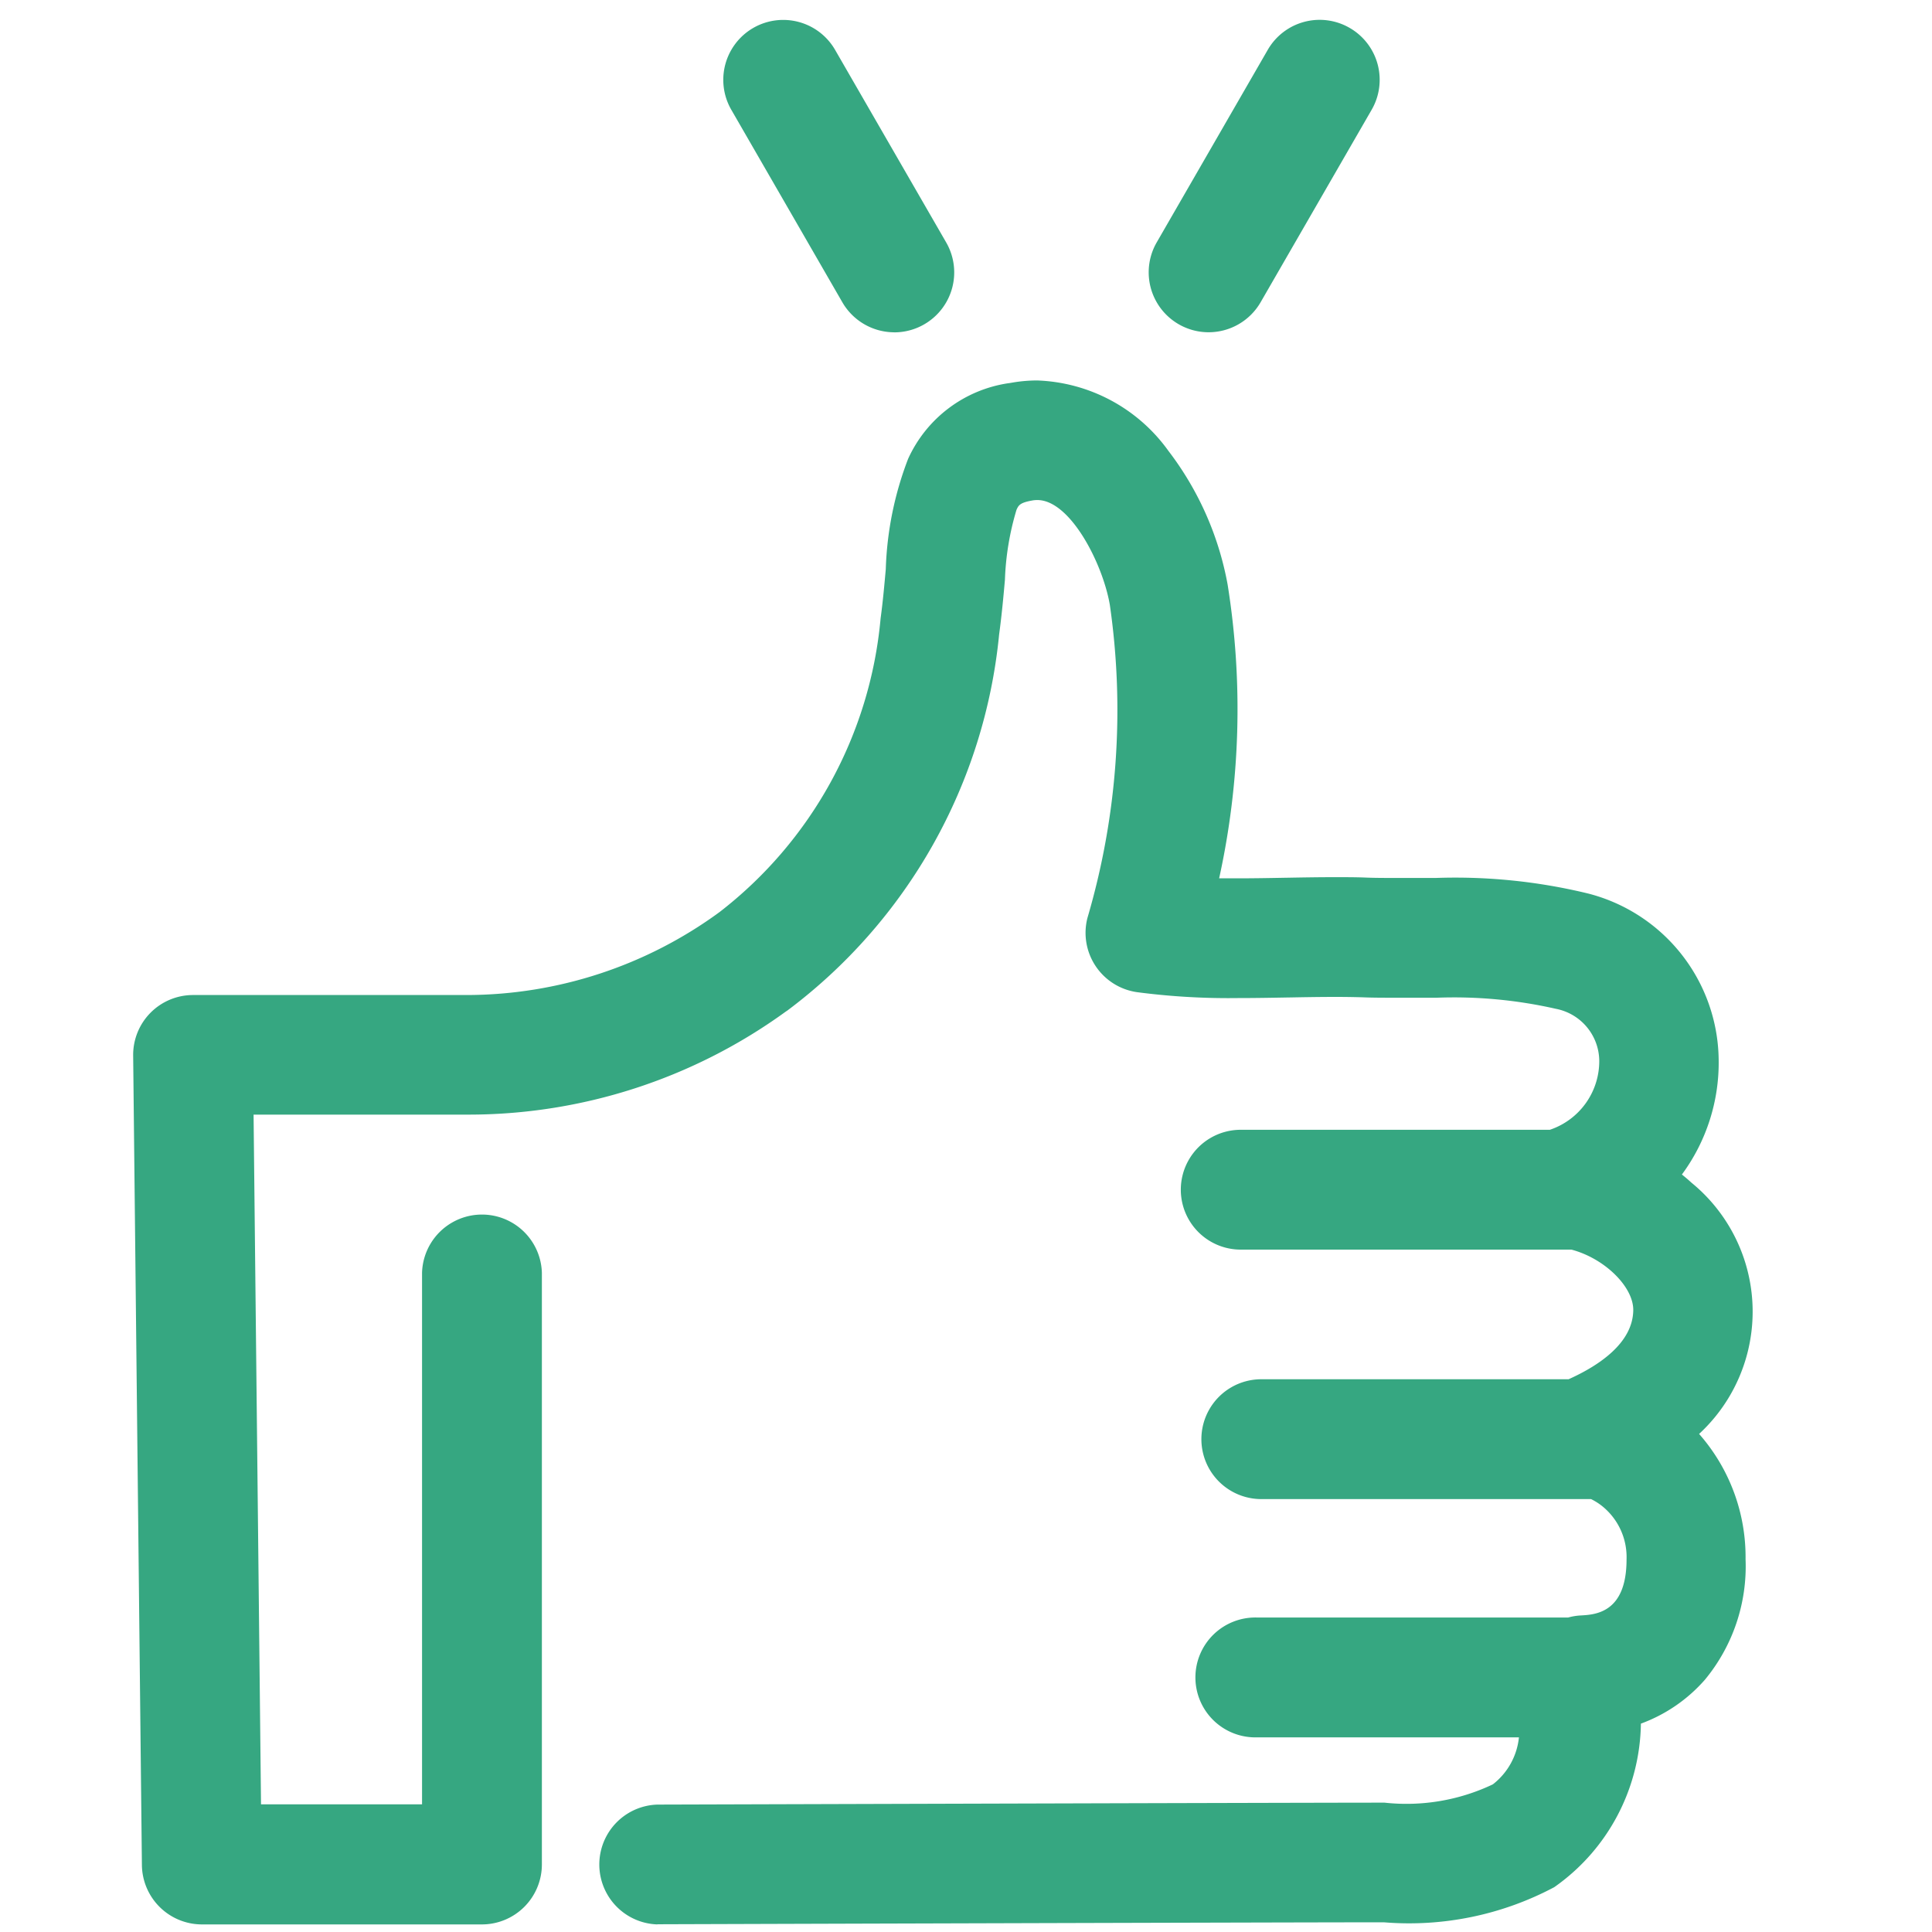 <svg id="merit" xmlns="http://www.w3.org/2000/svg" width="40" height="40" viewBox="0 0 40 40">
  <rect id="長方形_381" data-name="長方形 381" width="40" height="40" fill="none"/>
  <g id="グループ_25323" data-name="グループ 25323" transform="translate(2.765 0.411)">
    <path id="パス_1261" data-name="パス 1261" d="M2055.358,1302.687a.468.468,0,0,0,.238.064.475.475,0,0,0,.412-.238l2.3-3.987a.476.476,0,1,0-.824-.476l-2.3,3.987A.476.476,0,0,0,2055.358,1302.687Z" transform="translate(-2033.337 -1297.047)" fill="#36a781"/>
    <path id="パス_1261_-_アウトライン" data-name="パス 1261 - アウトライン" d="M2055.71,1303.63a1.241,1.241,0,0,1-1.075-1.86l2.3-3.988a1.24,1.24,0,0,1,1.694-.454,1.24,1.24,0,0,1,.454,1.7l-2.3,3.987A1.244,1.244,0,0,1,2055.71,1303.63Z" transform="translate(-2033.452 -1297.162)" fill="#36a781"/>
    <path id="パス_1262" data-name="パス 1262" d="M1978.747,1302.512a.476.476,0,1,0,.824-.476l-2.3-3.987a.476.476,0,1,0-.824.476Z" transform="translate(-1963.41 -1297.046)" fill="#36a781"/>
    <path id="パス_1262_-_アウトライン" data-name="パス 1262 - アウトライン" d="M1979.274,1303.63a1.244,1.244,0,0,1-1.074-.62l-2.3-3.987a1.24,1.24,0,1,1,2.149-1.24l2.3,3.987a1.241,1.241,0,0,1-1.074,1.861Z" transform="translate(-1963.524 -1297.161)" fill="#36a781"/>
    <path id="パス_1263" data-name="パス 1263" d="M1897.81,1385.57l-.037-.024a3.063,3.063,0,0,0,1.533-2.54,2.79,2.79,0,0,0-1.012-2.076,3.886,3.886,0,0,0-.882-.594,3.165,3.165,0,0,0,1.187-2.525,2.809,2.809,0,0,0-2.142-2.7,12.179,12.179,0,0,0-3.343-.293c-.377,0-.734,0-1.082-.007-.535-.016-1.09-.006-1.627,0-.774.014-1.569.028-2.323-.034a16.382,16.382,0,0,0,.362-6.67,5.657,5.657,0,0,0-1.07-2.424,2.614,2.614,0,0,0-2.5-1.138l-.013,0c-1.729.3-1.854,1.7-1.986,3.181-.03.338-.062.688-.111,1.05a9.4,9.4,0,0,1-3.662,6.61,9.593,9.593,0,0,1-5.659,1.849h-5.671a.476.476,0,0,0-.476.481l.181,16.761a.475.475,0,0,0,.476.471h5.8a.476.476,0,0,0,.476-.476v-12.25a.476.476,0,0,0-.952,0V1394h-4.855l-.17-15.81h5.19a10.478,10.478,0,0,0,6.188-2.01l.01-.006a10.324,10.324,0,0,0,4.066-7.265c.052-.384.085-.746.116-1.095.142-1.595.275-2.168,1.207-2.33,1.367-.228,2.285,1.7,2.473,2.786a15.977,15.977,0,0,1-.477,6.8.476.476,0,0,0,.394.589,19.182,19.182,0,0,0,3,.1c.55-.01,1.069-.02,1.582,0,.363.011.745.009,1.113.008a11.462,11.462,0,0,1,3.078.257,1.864,1.864,0,0,1,1.451,1.8,2.264,2.264,0,0,1-1.608,2.184c-.014.005-.028.012-.042.018h-6.536a.476.476,0,1,0,0,.951h6.8a.479.479,0,0,0,.1-.01,2.408,2.408,0,0,1,2,2.029c-.008,1.142-1.05,1.821-1.945,2.195h-6.521a.476.476,0,0,0,0,.951h6.8a.481.481,0,0,0,.115-.015,1.83,1.83,0,0,1,.741.436,2.109,2.109,0,0,1,.667,1.592,1.709,1.709,0,0,1-1.67,1.923.466.466,0,0,0-.191.053.491.491,0,0,0-.087-.009h-6.466a.476.476,0,1,0,0,.952h6.282c-.128,2.465-1.226,2.881-3.643,2.881-1.913,0-14.918.04-15.049.04a.476.476,0,0,0,0,.952h0c.131,0,13.135-.04,15.047-.04,2.34,0,4.45-.31,4.6-3.935a2.608,2.608,0,0,0,2.127-2.818A3.06,3.06,0,0,0,1897.81,1385.57Z" transform="translate(-1866.536 -1356.285)" fill="#36a781"/>
    <path id="パス_1263_-_アウトライン" data-name="パス 1263 - アウトライン" d="M1877.5,1395.831h0a1.241,1.241,0,0,1,0-2.481c.09,0,13.136-.04,15.051-.04a4.165,4.165,0,0,0,2.243-.379,1.412,1.412,0,0,0,.54-.973h-5.422a1.241,1.241,0,1,1,0-2.481h6.441a1.208,1.208,0,0,1,.264-.043c.3-.017.945-.054.945-1.16a1.354,1.354,0,0,0-.424-1.033,1.238,1.238,0,0,0-.311-.216H1890a1.24,1.24,0,0,1,0-2.481h6.362c.638-.287,1.334-.756,1.339-1.435,0-.487-.6-1.07-1.28-1.249h-6.847a1.24,1.24,0,0,1,0-2.481h6.4a1.5,1.5,0,0,0,1.023-1.424,1.107,1.107,0,0,0-.9-1.081,9.53,9.53,0,0,0-2.47-.229h-.773c-.311,0-.546,0-.762-.009-.173-.005-.357-.008-.562-.008-.324,0-.659.006-.983.012h-.01c-.335.006-.682.012-1.029.012a14.58,14.58,0,0,1-2.08-.122,1.241,1.241,0,0,1-1.028-1.536,15.246,15.246,0,0,0,.464-6.483c-.149-.864-.823-2.17-1.5-2.17a.574.574,0,0,0-.1.008c-.263.046-.289.1-.332.193a5.7,5.7,0,0,0-.24,1.45c-.03.339-.065.724-.12,1.13a11.065,11.065,0,0,1-4.387,7.79l-.02.013-.012.008a11.183,11.183,0,0,1-6.6,2.132h-4.417l.154,14.28h3.334V1382.34a1.241,1.241,0,0,1,2.481,0v12.25a1.242,1.242,0,0,1-1.241,1.241h-5.8a1.244,1.244,0,0,1-1.24-1.228l-.181-16.76a1.24,1.24,0,0,1,1.24-1.254h5.671a8.879,8.879,0,0,0,5.23-1.718,8.667,8.667,0,0,0,3.334-6.081c.047-.344.077-.685.107-1.015a6.955,6.955,0,0,1,.462-2.286,2.719,2.719,0,0,1,2.084-1.568l.006,0,.082-.014a3.051,3.051,0,0,1,.5-.042,3.493,3.493,0,0,1,2.72,1.461,6.457,6.457,0,0,1,1.224,2.767,16.321,16.321,0,0,1-.176,6.08c.119,0,.245,0,.377,0,.328,0,.665-.006.99-.012h.007c.333-.006.678-.012,1.021-.012.232,0,.441,0,.636.008s.394.008.665.008l.791,0a11.645,11.645,0,0,1,3.155.323,3.594,3.594,0,0,1,2.7,3.425,3.9,3.9,0,0,1-.761,2.392c.069.055.136.112.2.171a3.446,3.446,0,0,1,.156,5.2,3.857,3.857,0,0,1,.962,2.594,3.684,3.684,0,0,1-.84,2.493,3.246,3.246,0,0,1-1.327.911,4.207,4.207,0,0,1-1.794,3.386,6.4,6.4,0,0,1-3.53.727c-1.9,0-14.951.04-15.043.041Z" transform="translate(-1866.651 -1356.399)" fill="#36a781"/>
  </g>
</svg>
